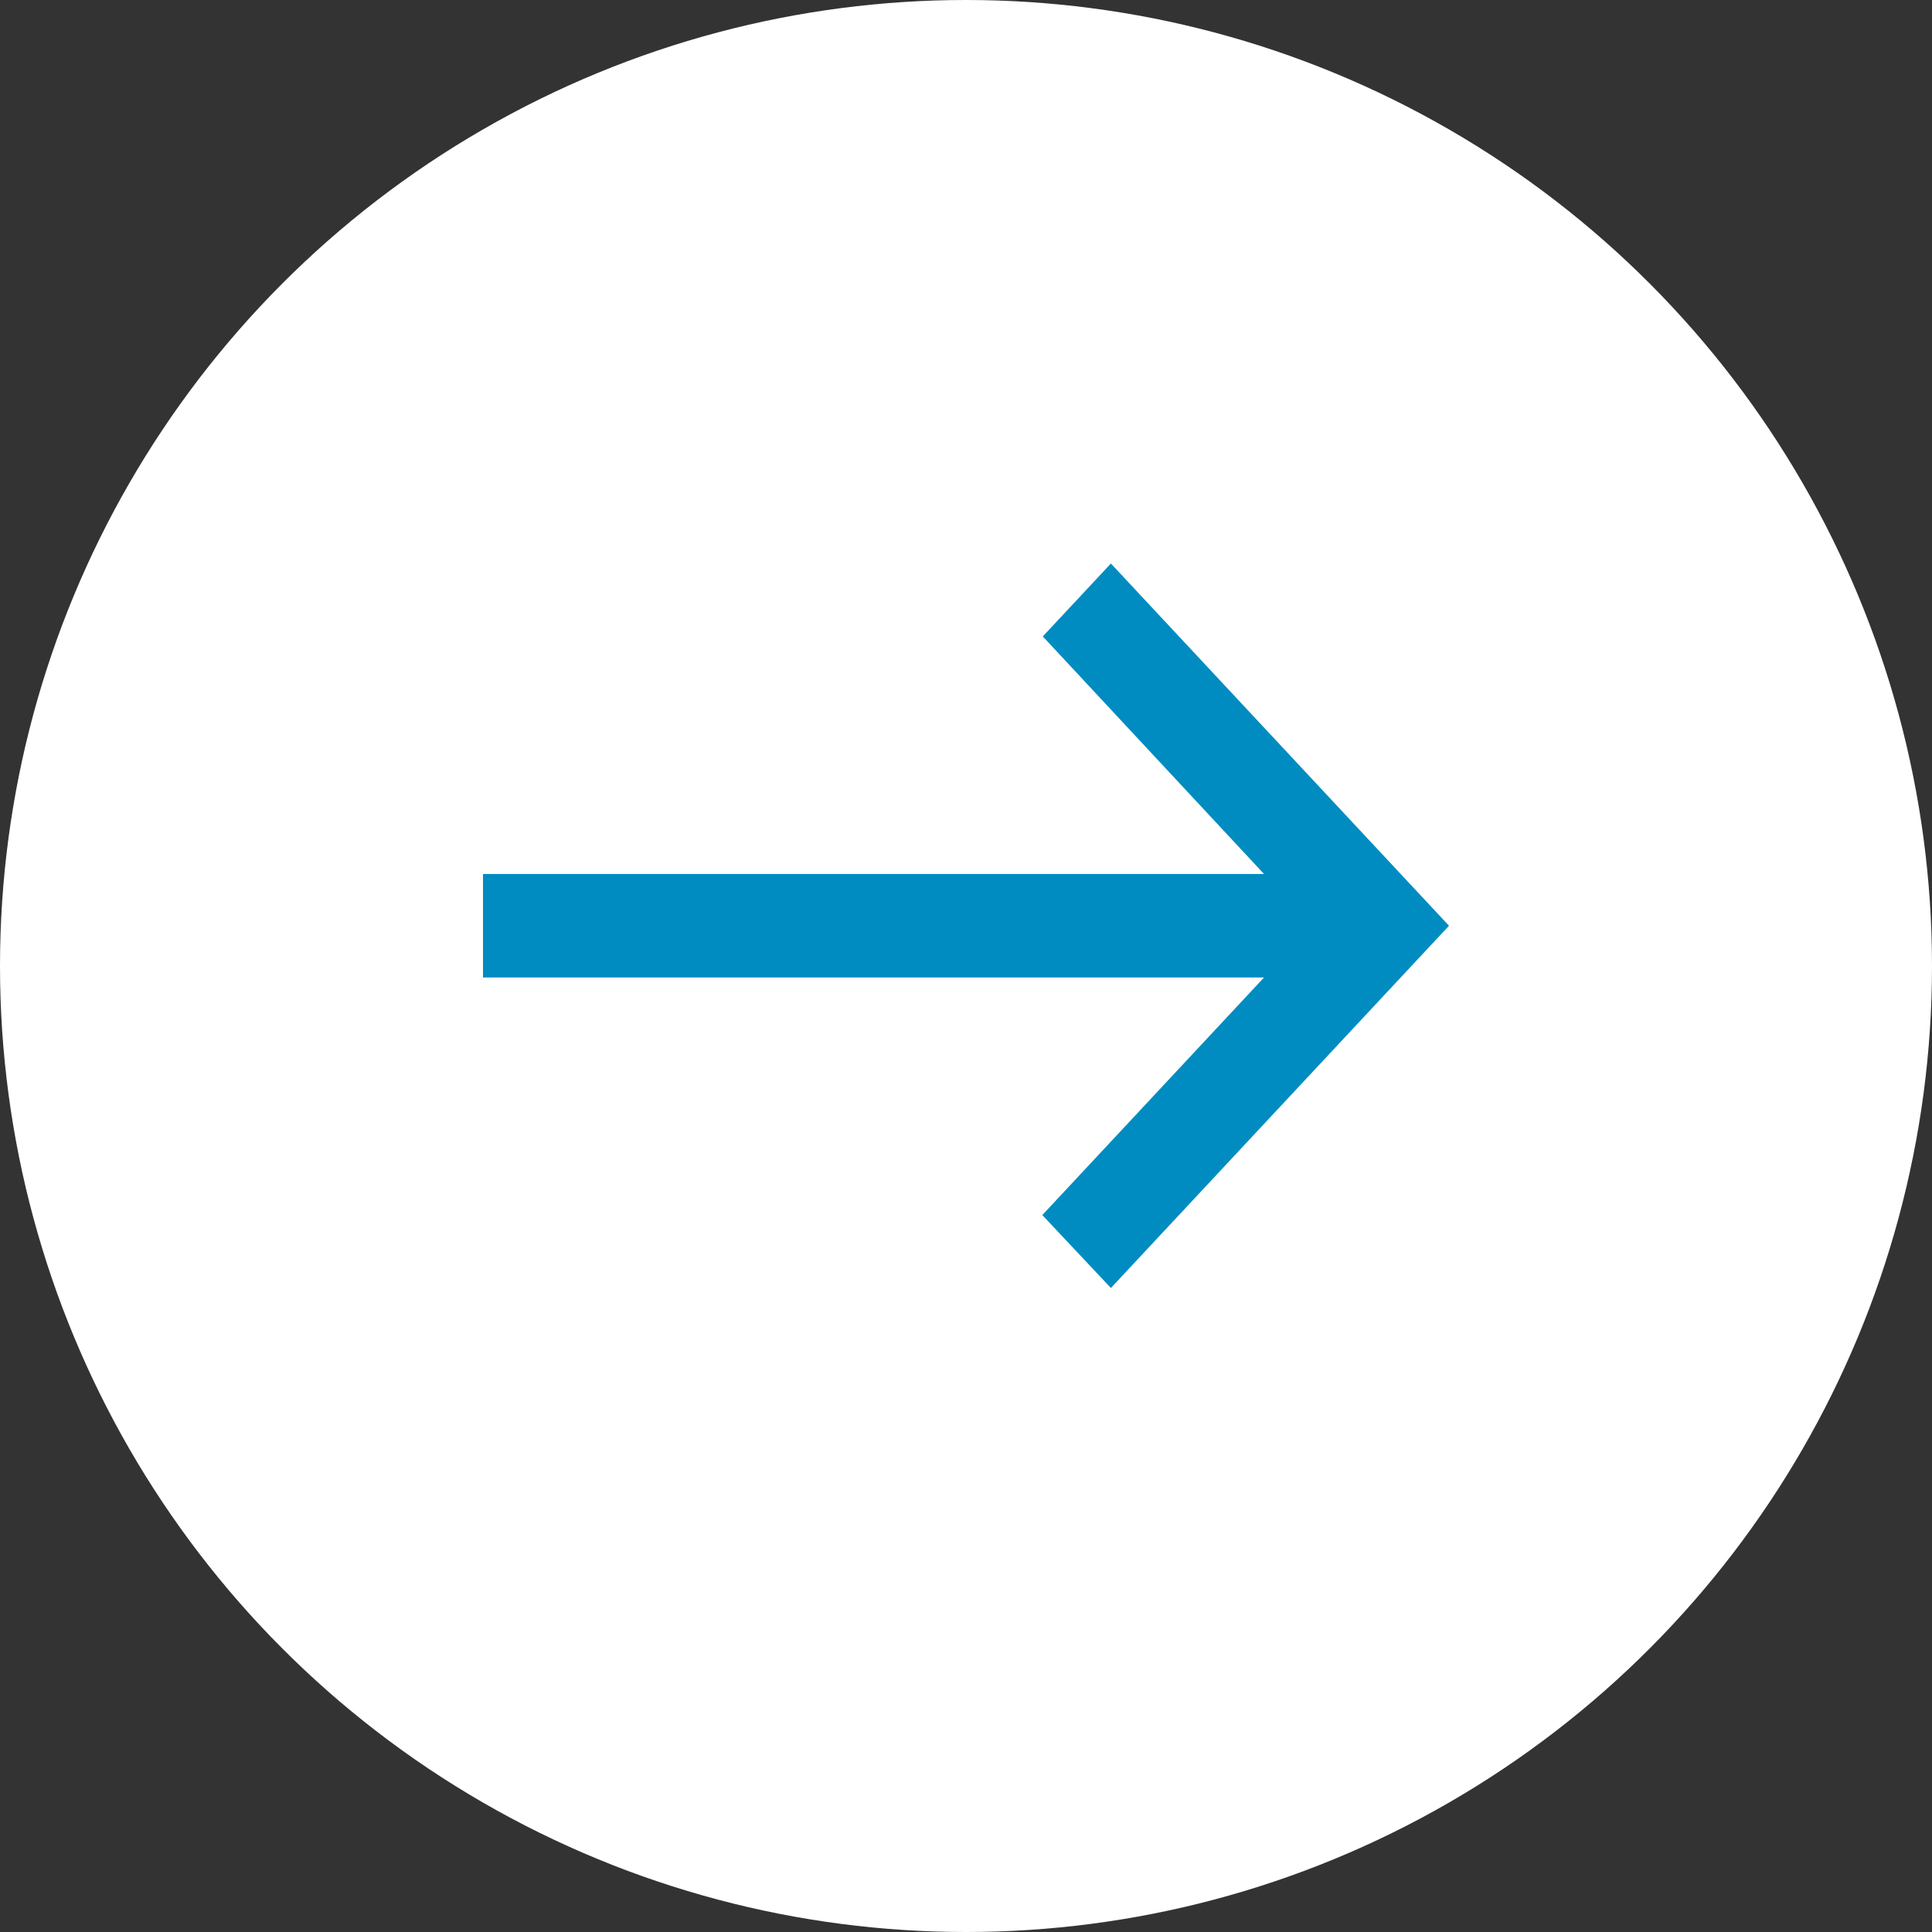 <svg width="24" height="24" viewBox="0 0 24 24" fill="none" xmlns="http://www.w3.org/2000/svg">
<rect x="0" y="0" width="24" height="24" fill="#333333" stroke="none"/>
<circle cx="12" cy="12" r="12" fill="white"/>
<path d="M13.8 7L12.954 7.906L15.702 10.857H6V12.143H15.702L12.948 15.094L13.8 16L18 11.5L13.8 7Z" fill="#008CC1"/>
</svg>
